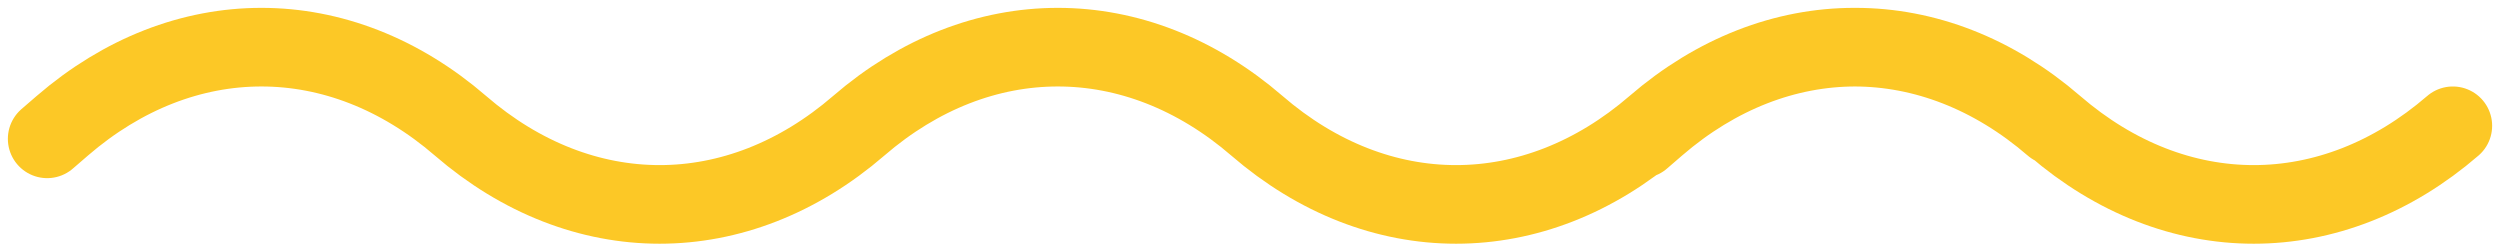<?xml version="1.0" encoding="UTF-8"?> <svg xmlns="http://www.w3.org/2000/svg" width="159" height="16" viewBox="0 0 159 16" fill="none"> <path d="M3 8.83L3.961 8C11.684 1.333 21.565 1.333 29.288 8C37.011 14.667 46.892 14.667 54.614 8C62.337 1.333 72.218 1.333 79.941 8C87.664 14.667 97.545 14.667 105.268 8C112.99 1.333 122.871 1.333 130.594 8M104.386 8.83L105.347 8C113.07 1.333 122.951 1.333 130.673 8C138.396 14.667 148.277 14.667 156 8" stroke="#FCC826" stroke-width="5" stroke-linecap="round"></path> </svg> 